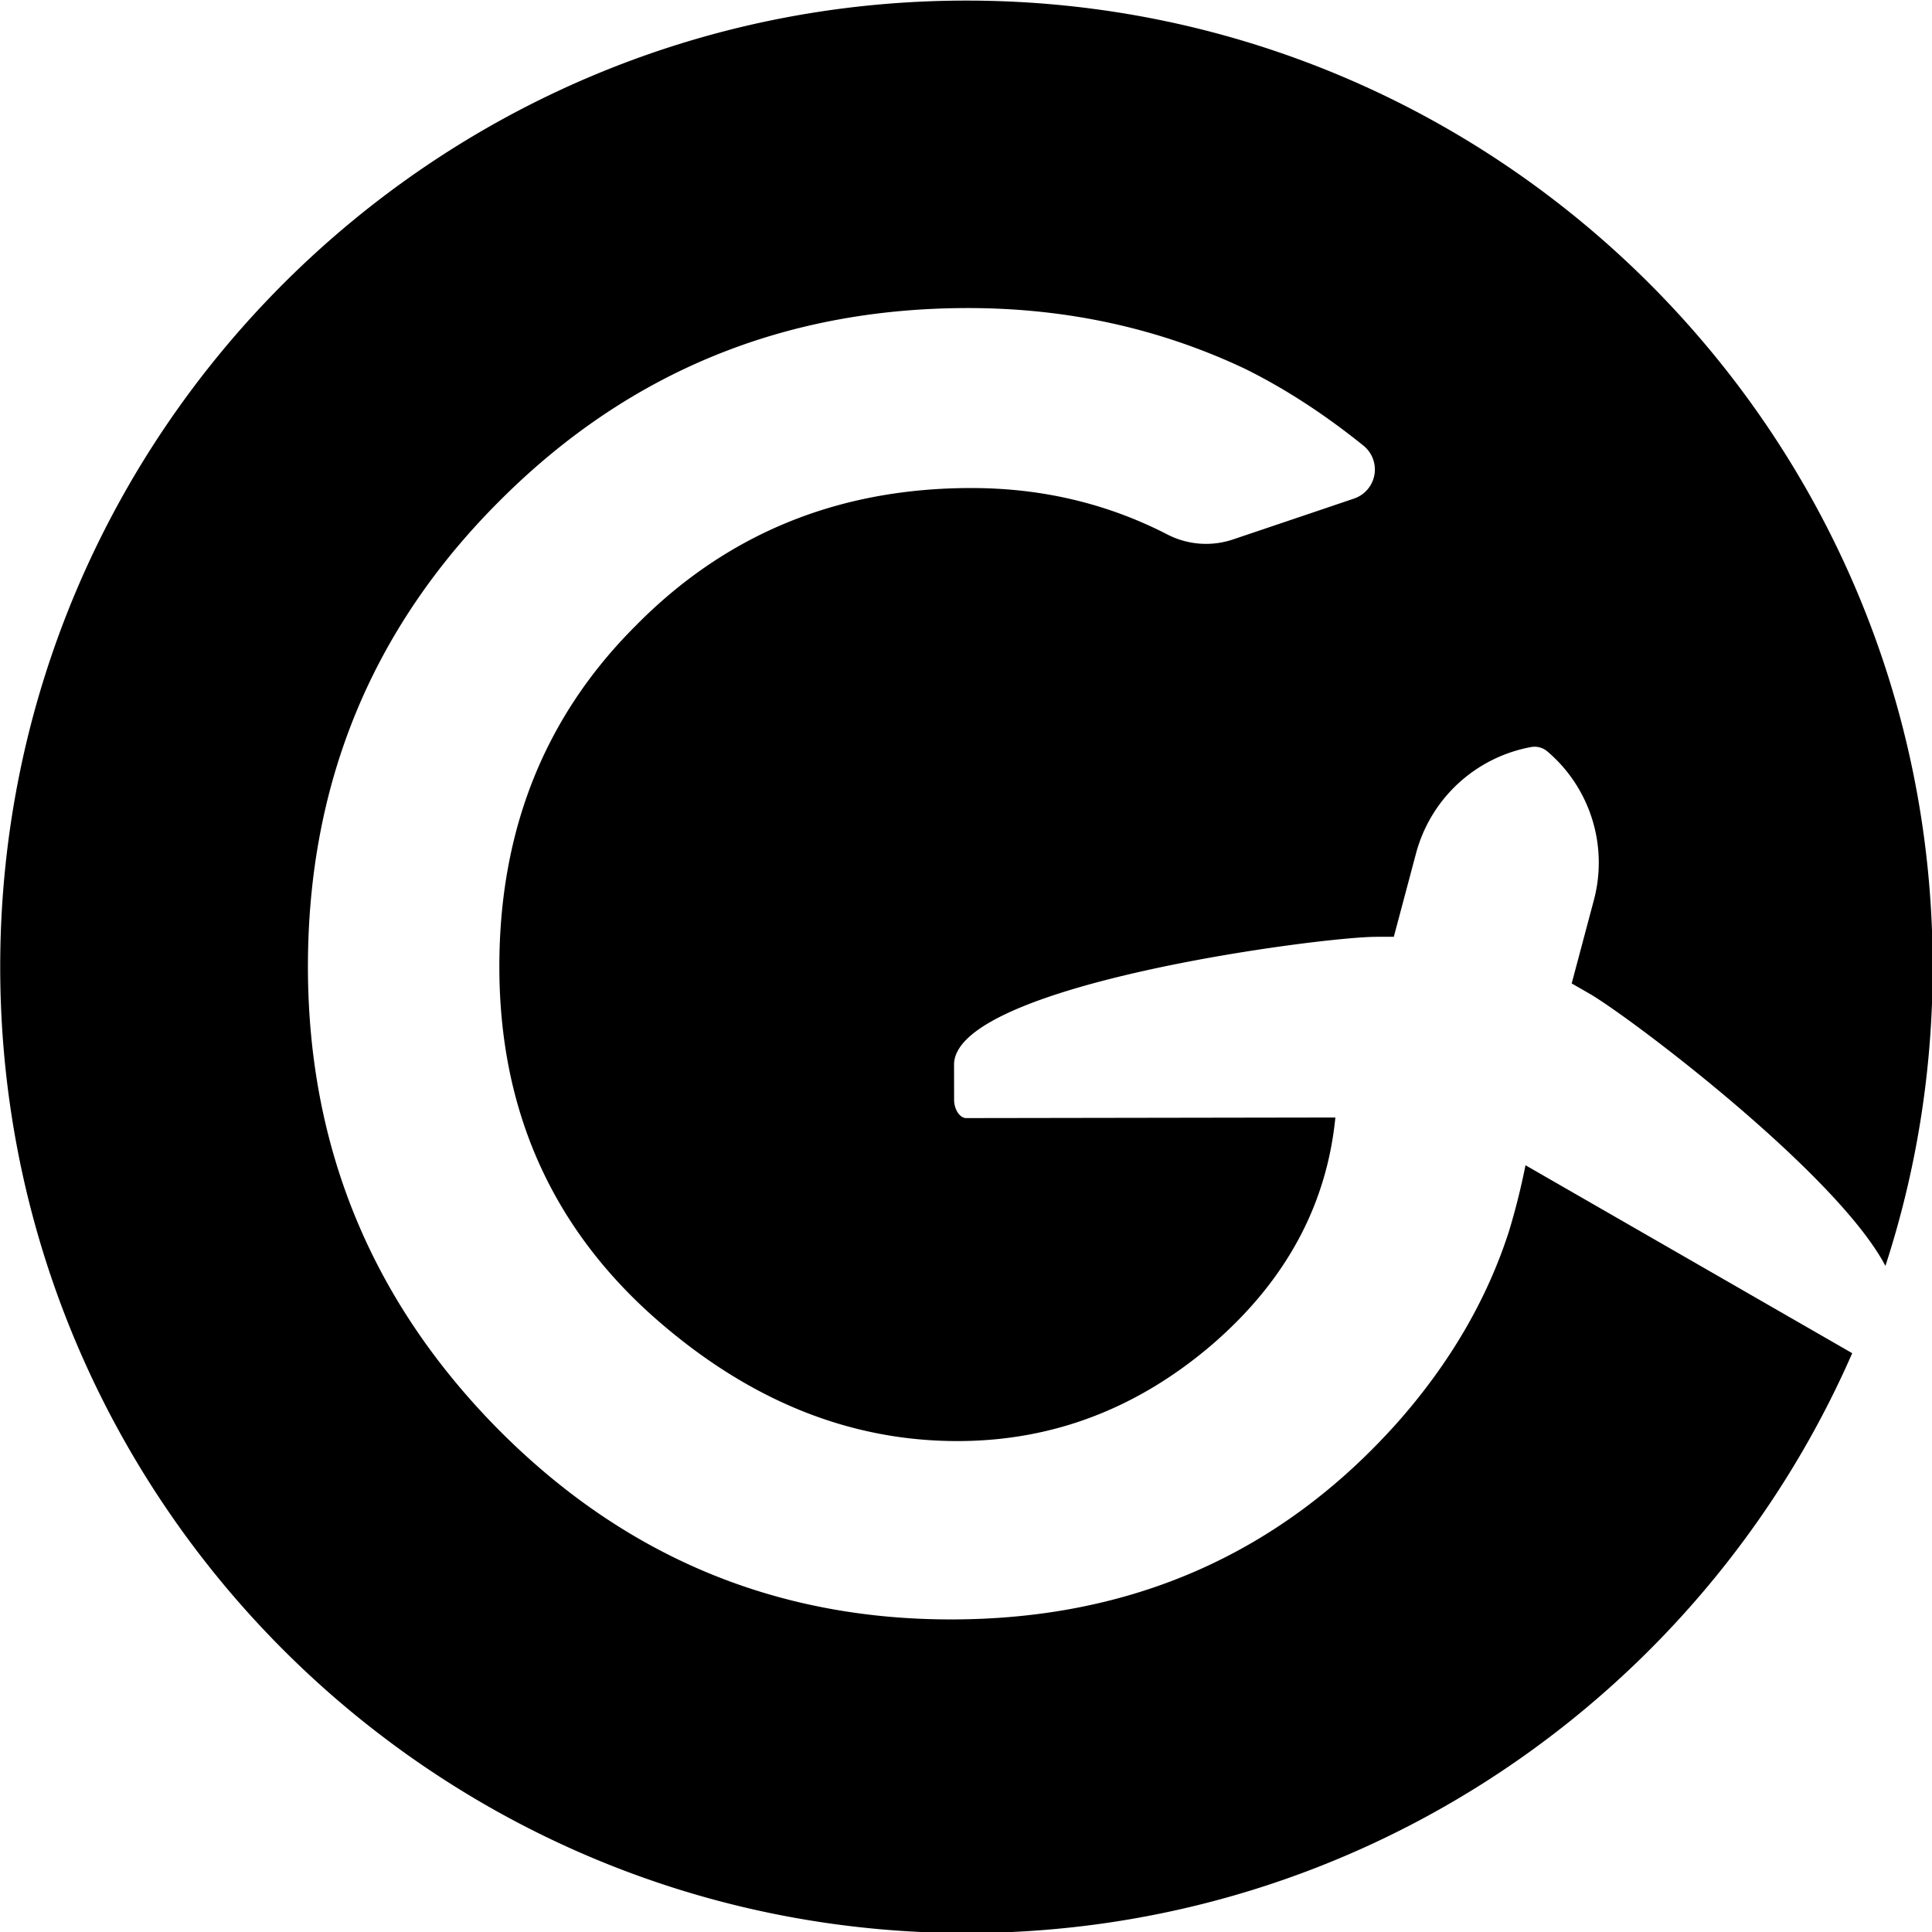 <svg xmlns="http://www.w3.org/2000/svg" xml:space="preserve" style="fill-rule:evenodd;clip-rule:evenodd;stroke-linejoin:round;stroke-miterlimit:2" viewBox="0 0 496 496"><g transform="translate(-52 -52)"><g id="Artboard2"><path d="M-452-1324h600v600h-600z" style="fill:none" transform="translate(452 1324)"/><g transform="translate(-170.726 -569.58) scale(.79)"><g id="getaway-logo"><path id="circle" d="M883.852 1226.56C835.378 1337.43 724.676 1415 596 1415c-173.301 0-314-140.7-314-314 0-173.301 140.699-314 314-314s314 140.699 314 314c0 33.91-5.389 66.58-15.356 97.19-15.856-30.15-83.097-80.94-96.281-88.53l-5.673-3.26 7.206-27.07c4.706-17.67-1.176-36.48-15.116-48.33-.005 0-.011 0-.017-.01a6.378 6.378 0 0 0-5.257-1.41h-.001a47.605 47.605 0 0 0-37.408 34.57l-7.212 27.09-5.678.01c-18.428.03-137.276 15.64-137.235 41.56l.018 11.4c.005 3.08 1.789 5.96 3.981 5.95l119.922-.19c-2.864 28.84-16.418 53.61-40.662 74.31-24.281 20.56-51.664 30.84-82.148 30.84-35.8 0-69.032-13.73-99.693-41.2-32.788-29.6-49.182-67.26-49.182-112.99 0-44.31 14.711-81.17 44.131-110.593 29.421-29.952 65.842-44.928 109.264-44.928 22.906 0 44.165 5.025 63.752 15.119a27.39 27.39 0 0 0 21.256 1.591c10.811-3.643 27.128-9.142 39.339-13.287a9.963 9.963 0 0 0 3.076-17.191c-12.772-10.293-25.648-18.642-38.63-25.046-27.825-13.115-57.777-19.673-89.856-19.673-59.728 0-110.416 20.825-152.066 62.475C402.824 990.869 382 1041.38 382 1100.93c0 58.31 20.47 108.29 61.411 149.94 40.94 41.47 90.122 62.21 147.546 62.21 58.841 0 107.314-21.45 145.419-64.34 16.837-19.14 28.8-39.7 35.889-61.67 2.11-6.9 3.913-14.09 5.411-21.59l106.176 61.08Z"/></g></g></g></g><style>@media (prefers-color-scheme:light){:root{filter:none}}@media (prefers-color-scheme:dark){:root{filter:invert(100%)}}</style></svg>